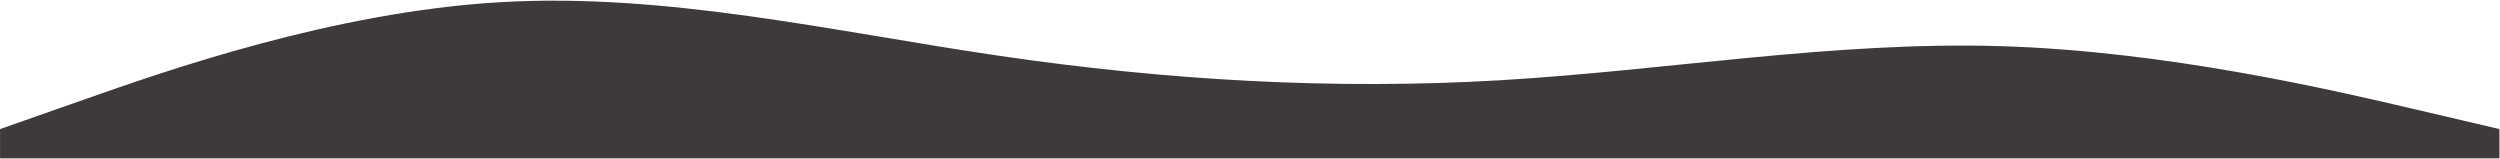 <?xml version="1.0" encoding="UTF-8"?> <svg xmlns="http://www.w3.org/2000/svg" width="3074" height="195" viewBox="0 0 3074 195" fill="none"> <path fill-rule="evenodd" clip-rule="evenodd" d="M0.057 158.715L102.499 122.715C204.941 86.715 409.825 14.715 614.709 2.715C819.593 -9.285 1024.48 38.715 1229.36 68.715C1434.24 98.715 1639.13 110.715 1844.01 98.715C2048.9 86.715 2253.78 50.715 2458.66 56.715C2663.55 62.715 2868.43 110.715 2970.87 134.715L3073.32 158.715V194.715H2970.87C2868.43 194.715 2663.55 194.715 2458.66 194.715C2253.78 194.715 2048.9 194.715 1844.01 194.715C1639.13 194.715 1434.24 194.715 1229.36 194.715C1024.48 194.715 819.593 194.715 614.709 194.715C409.825 194.715 204.941 194.715 102.499 194.715H0.057V158.715Z" fill="#3E393D"></path> </svg> 